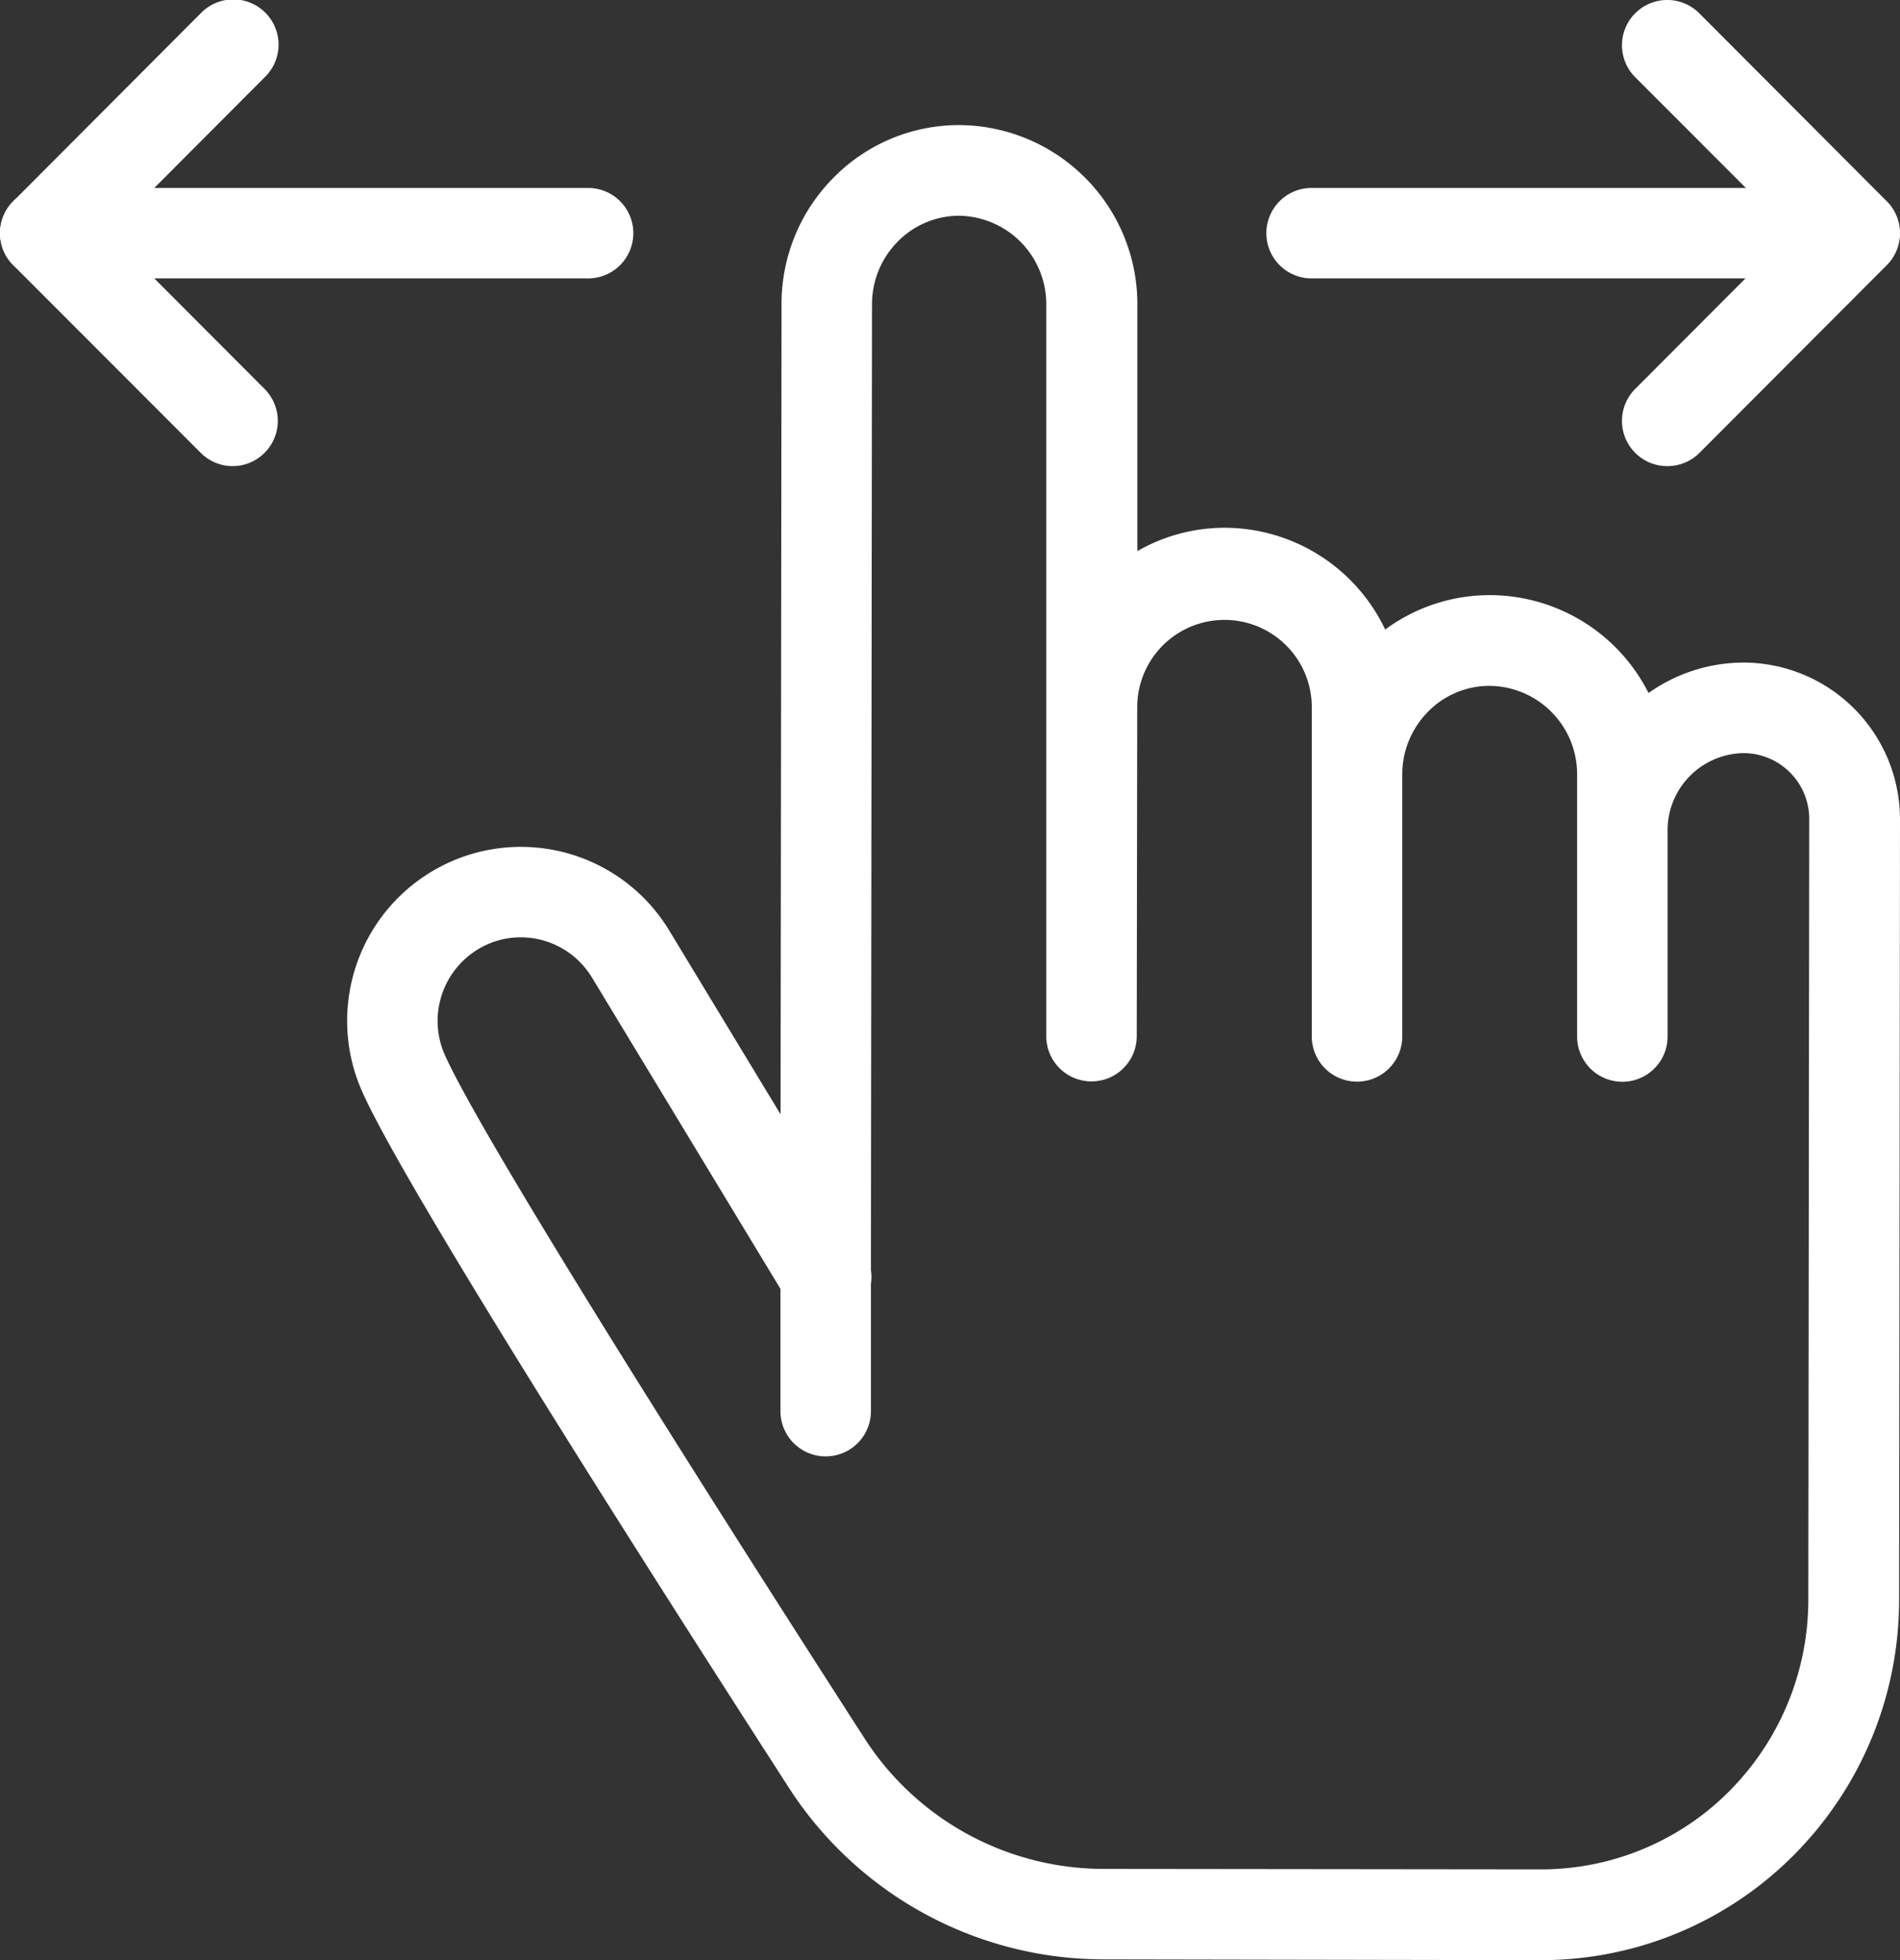 <svg xmlns="http://www.w3.org/2000/svg" width="31.5" height="32.499" viewBox="0 0 31.5 32.499">
  <rect x="0" y="0" width="31.5" height="32.499" fill="#333333" stroke="none"/>
  <g id="グループ_26754" data-name="グループ 26754" transform="translate(10232.75 23344.749)">
    <path id="パス_36670" data-name="パス 36670" d="M20.171,37.513h-.007L12.909,37.5a6.214,6.214,0,0,1-5.231-2.87C4.827,30.206,1.289,24.613.624,23.123a2.886,2.886,0,0,1,1.022-3.578,2.875,2.875,0,0,1,4.069.905l1.841,3.04L7.572,10.06a2.965,2.965,0,0,1,.863-2.1,2.916,2.916,0,0,1,2.088-.871,2.968,2.968,0,0,1,2.948,2.976v4.087a2.906,2.906,0,0,1,1.454-.387,2.952,2.952,0,0,1,2.655,1.688,2.914,2.914,0,0,1,1.742-.571,2.95,2.95,0,0,1,2.624,1.623A2.727,2.727,0,0,1,23.536,16a2.6,2.6,0,0,1,2.579,2.605L26.1,31.534a5.993,5.993,0,0,1-2.141,4.6A5.9,5.9,0,0,1,20.171,37.513ZM3.246,20.555a1.361,1.361,0,0,0-.763.235,1.388,1.388,0,0,0-.49,1.722c.482,1.079,3.013,5.2,6.946,11.31A4.719,4.719,0,0,0,12.911,36l7.255.008a4.4,4.4,0,0,0,2.829-1.03,4.5,4.5,0,0,0,1.6-3.451l.015-12.926a1.092,1.092,0,0,0-1.082-1.1,1.28,1.28,0,0,0-1.266,1.242l0,3.458a.75.75,0,0,1-.75.749h0a.75.75,0,0,1-.75-.75V18.79c0-.023,0-.045,0-.068v-.86a1.465,1.465,0,0,0-1.45-1.476,1.427,1.427,0,0,0-1.02.427,1.477,1.477,0,0,0-.429,1.045l0,4.34a.75.75,0,0,1-.75.75h0a.75.75,0,0,1-.75-.75h0c0-.016,0-3.911,0-5.456a1.447,1.447,0,1,0-2.894-.005l-.008,5.457a.75.75,0,0,1-1.5,0h0l0-12.122A1.467,1.467,0,0,0,10.52,8.592,1.426,1.426,0,0,0,9.5,9.019a1.474,1.474,0,0,0-.428,1.043l-.018,16.01a.75.75,0,0,1,0,.229l0,2.11a.75.75,0,1,1-1.5,0l0-2.028L4.433,21.228a1.384,1.384,0,0,0-1.186-.673Z" transform="translate(-10227.365 -23349.764)" fill="#fff"/>
    <path id="パス_36672" data-name="パス 36672" d="M33.711,8.1a.75.75,0,0,1-.531-1.28l2.58-2.586L33.18,1.652A.75.75,0,1,1,34.242.592l3.109,3.117a.75.75,0,0,1,0,1.059L34.242,7.884A.748.748,0,0,1,33.711,8.1Z" transform="translate(-10238.82 -23345.121)" fill="#fff"/>
    <path id="パス_36673" data-name="パス 36673" d="M7,.75H-2A.75.75,0,0,1-2.75,0,.75.75,0,0,1-2-.75H7a.75.75,0,0,1,.75.75A.75.75,0,0,1,7,.75Z" transform="translate(-10209.005 -23340.883)" fill="#fff"/>
    <path id="パス_36672-2" data-name="パス 36672" d="M36.82,8.1a.748.748,0,0,1-.531-.22L33.18,4.768a.75.75,0,0,1,0-1.059L36.289.592a.75.75,0,1,1,1.062,1.059l-2.58,2.587,2.58,2.586A.75.75,0,0,1,36.82,8.1Z" transform="translate(-10265.711 -23345.121)" fill="#fff"/>
    <path id="パス_36673-2" data-name="パス 36673" d="M7,.75H-2A.75.75,0,0,1-2.75,0,.75.75,0,0,1-2-.75H7a.75.75,0,0,1,.75.75A.75.75,0,0,1,7,.75Z" transform="translate(-10230 -23340.883)" fill="#fff"/>
  </g>
</svg>
